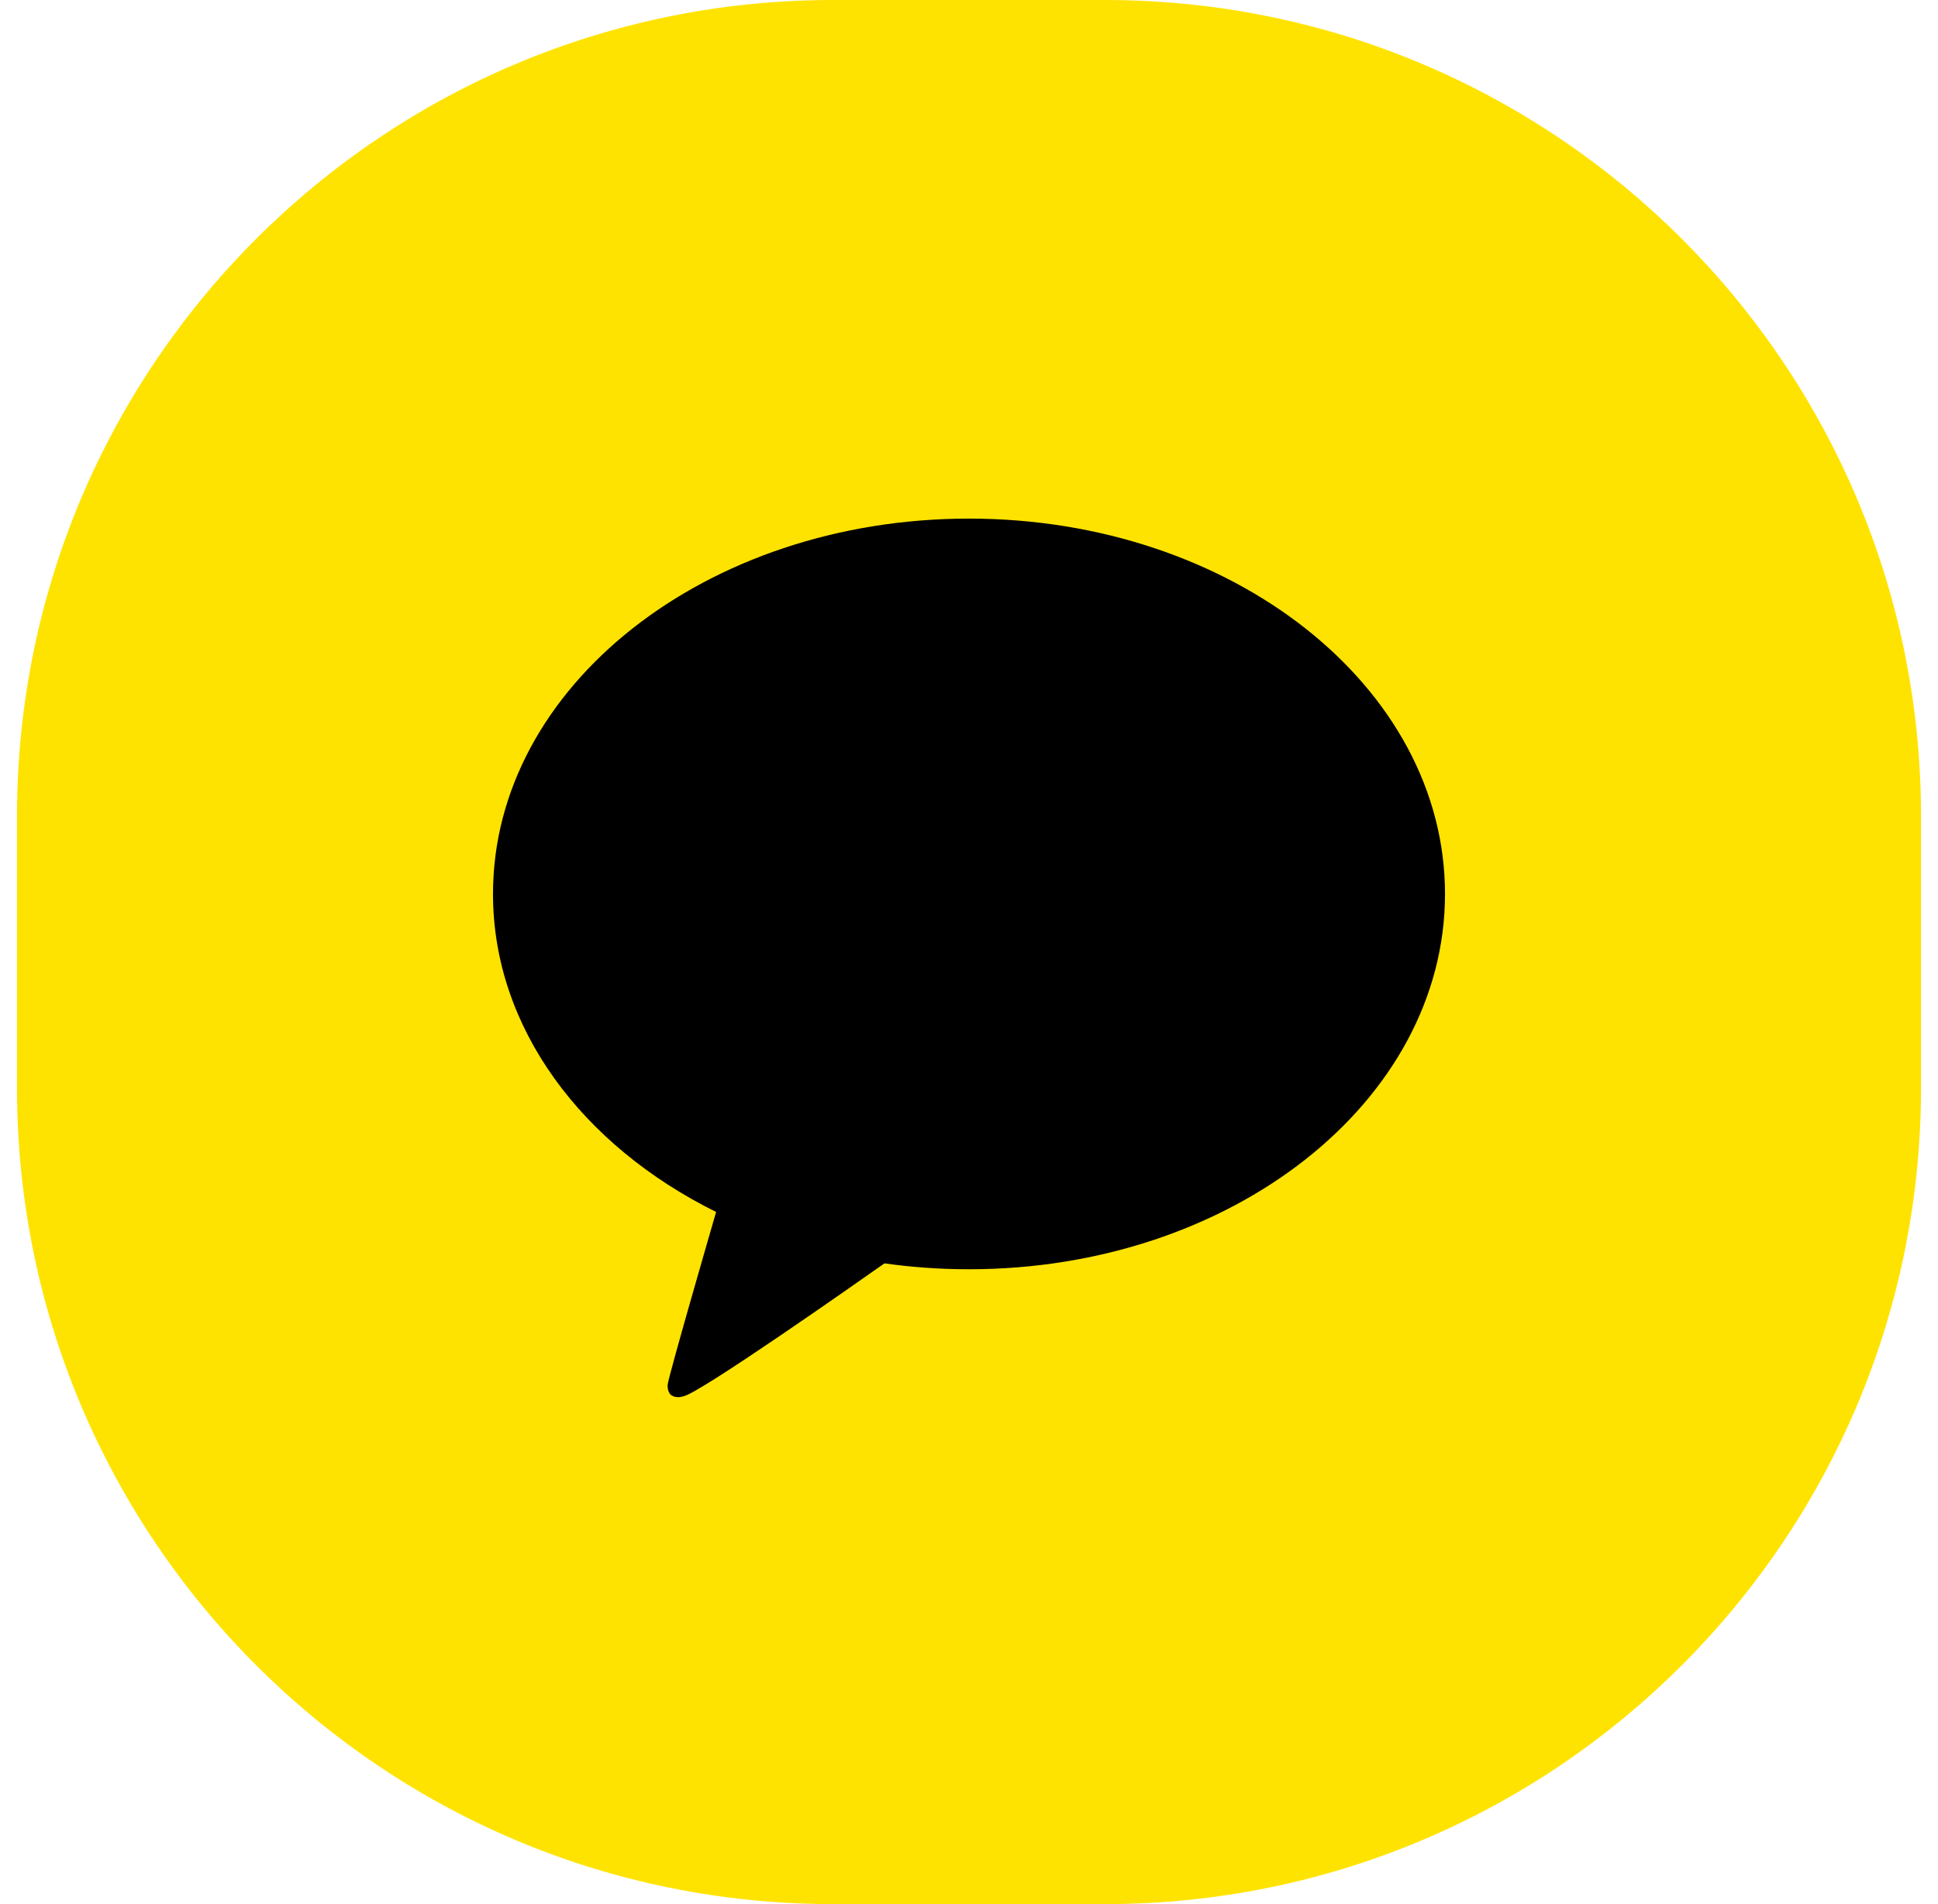<svg width="57" height="56" viewBox="0 0 57 56" fill="none" xmlns="http://www.w3.org/2000/svg">
<g id="Frame 1321317205">
<path d="M0.5 24C0.5 10.745 11.245 0 24.5 0H32.5C45.755 0 56.5 10.745 56.5 24V32C56.5 45.255 45.755 56 32.5 56H24.5C11.245 56 0.5 45.255 0.5 32V24Z" fill="#FFE300"/>
<path id="Vector" d="M28.5 15.252C20.768 15.252 14.5 20.195 14.5 26.291C14.5 30.232 17.12 33.691 21.062 35.644C20.848 36.383 19.684 40.401 19.638 40.717C19.638 40.717 19.61 40.954 19.764 41.045C19.917 41.135 20.098 41.065 20.098 41.065C20.538 41.003 25.206 37.725 26.013 37.156C26.82 37.27 27.651 37.329 28.5 37.329C36.232 37.329 42.5 32.387 42.5 26.291C42.5 20.195 36.232 15.252 28.5 15.252Z" fill="black"/>
</g>
</svg>

